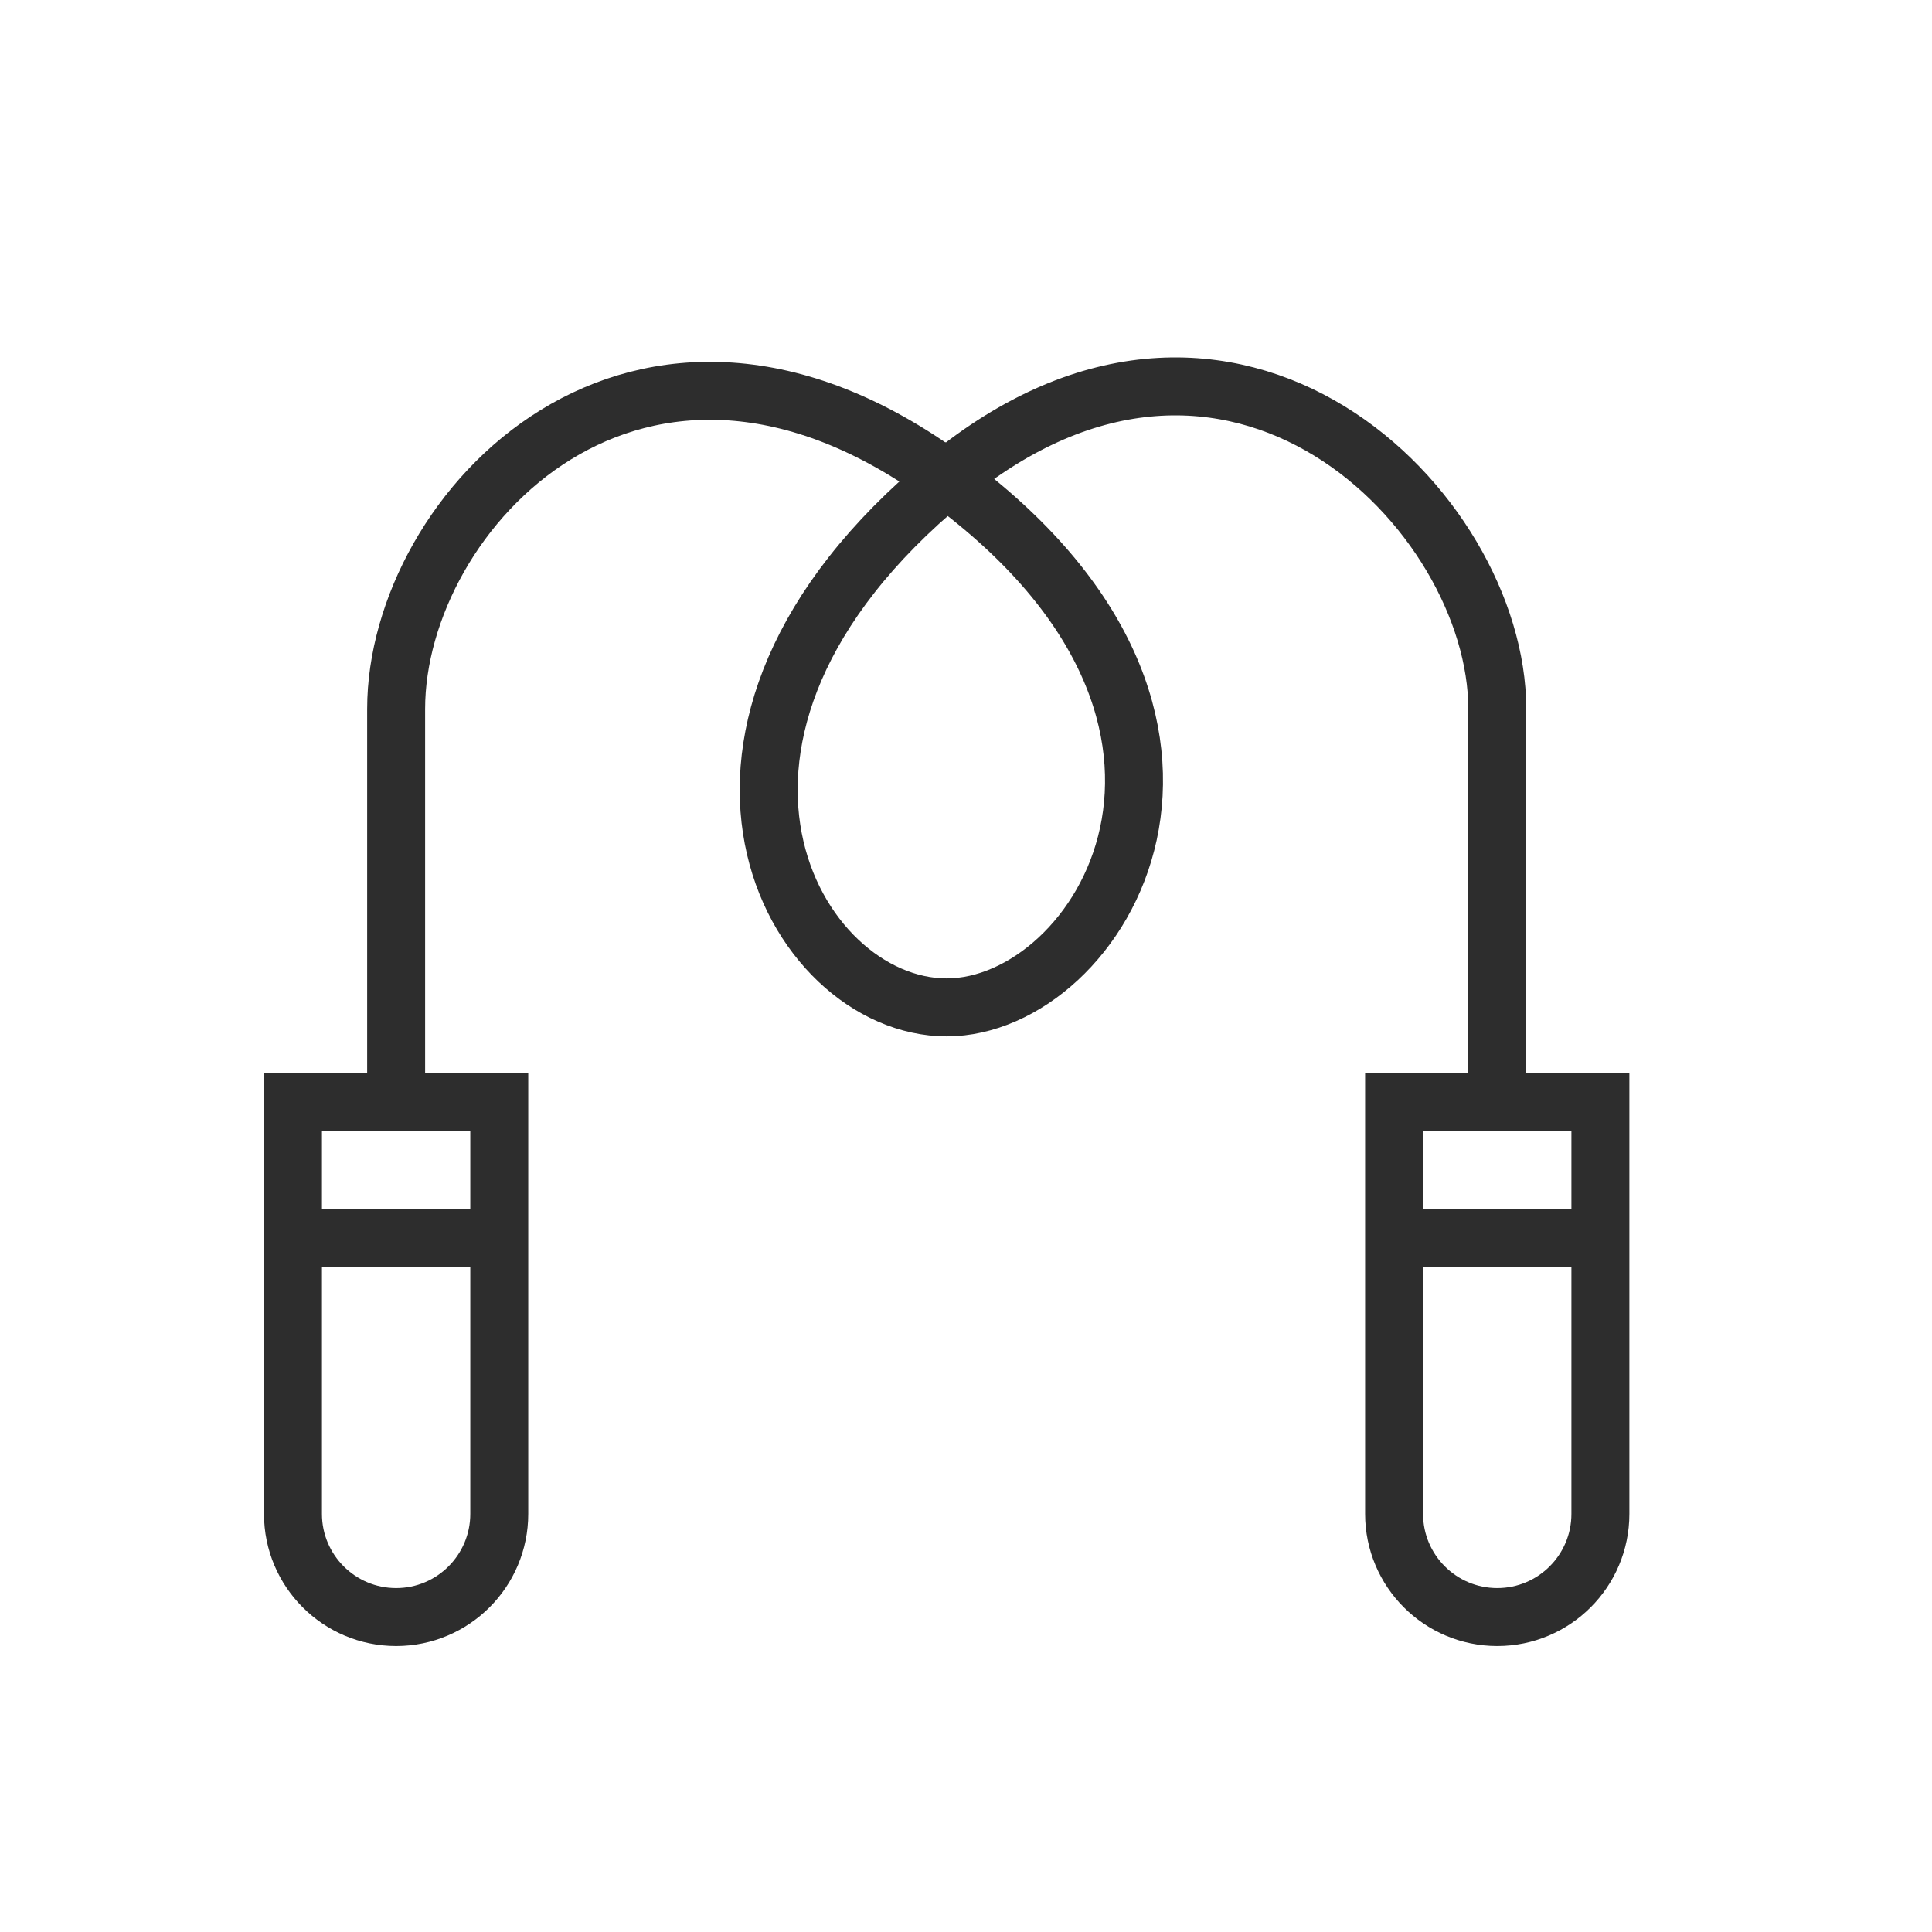 <svg width="50" height="50" viewBox="0 0 50 50" fill="none" xmlns="http://www.w3.org/2000/svg">
<path d="M10.252 28.605V18.346C10.252 13.216 16.521 6.541 24.5 12.392M24.5 12.392C33.049 18.661 28.49 26.071 24.5 26.071C20.511 26.071 16.521 18.977 24.5 12.392ZM24.5 12.392C31.909 6.278 38.749 13.217 38.749 18.346V28.605" stroke="#2D2D2D" stroke-width="1.5"/>
<path d="M7.582 28.53H12.921V39.179C12.921 40.653 11.726 41.849 10.252 41.849C8.777 41.849 7.582 40.653 7.582 39.179V28.53Z" stroke="#2D2D2D" stroke-width="1.5"/>
<path d="M36.079 28.53H41.418V39.179C41.418 40.653 40.223 41.849 38.749 41.849C37.274 41.849 36.079 40.653 36.079 39.179V28.53Z" stroke="#2D2D2D" stroke-width="1.5"/>
<line x1="7.972" y1="32.047" x2="12.531" y2="32.047" stroke="#2D2D2D" stroke-width="1.5"/>
<line x1="36.469" y1="32.047" x2="41.028" y2="32.047" stroke="#2D2D2D" stroke-width="1.5"/>
</svg>

